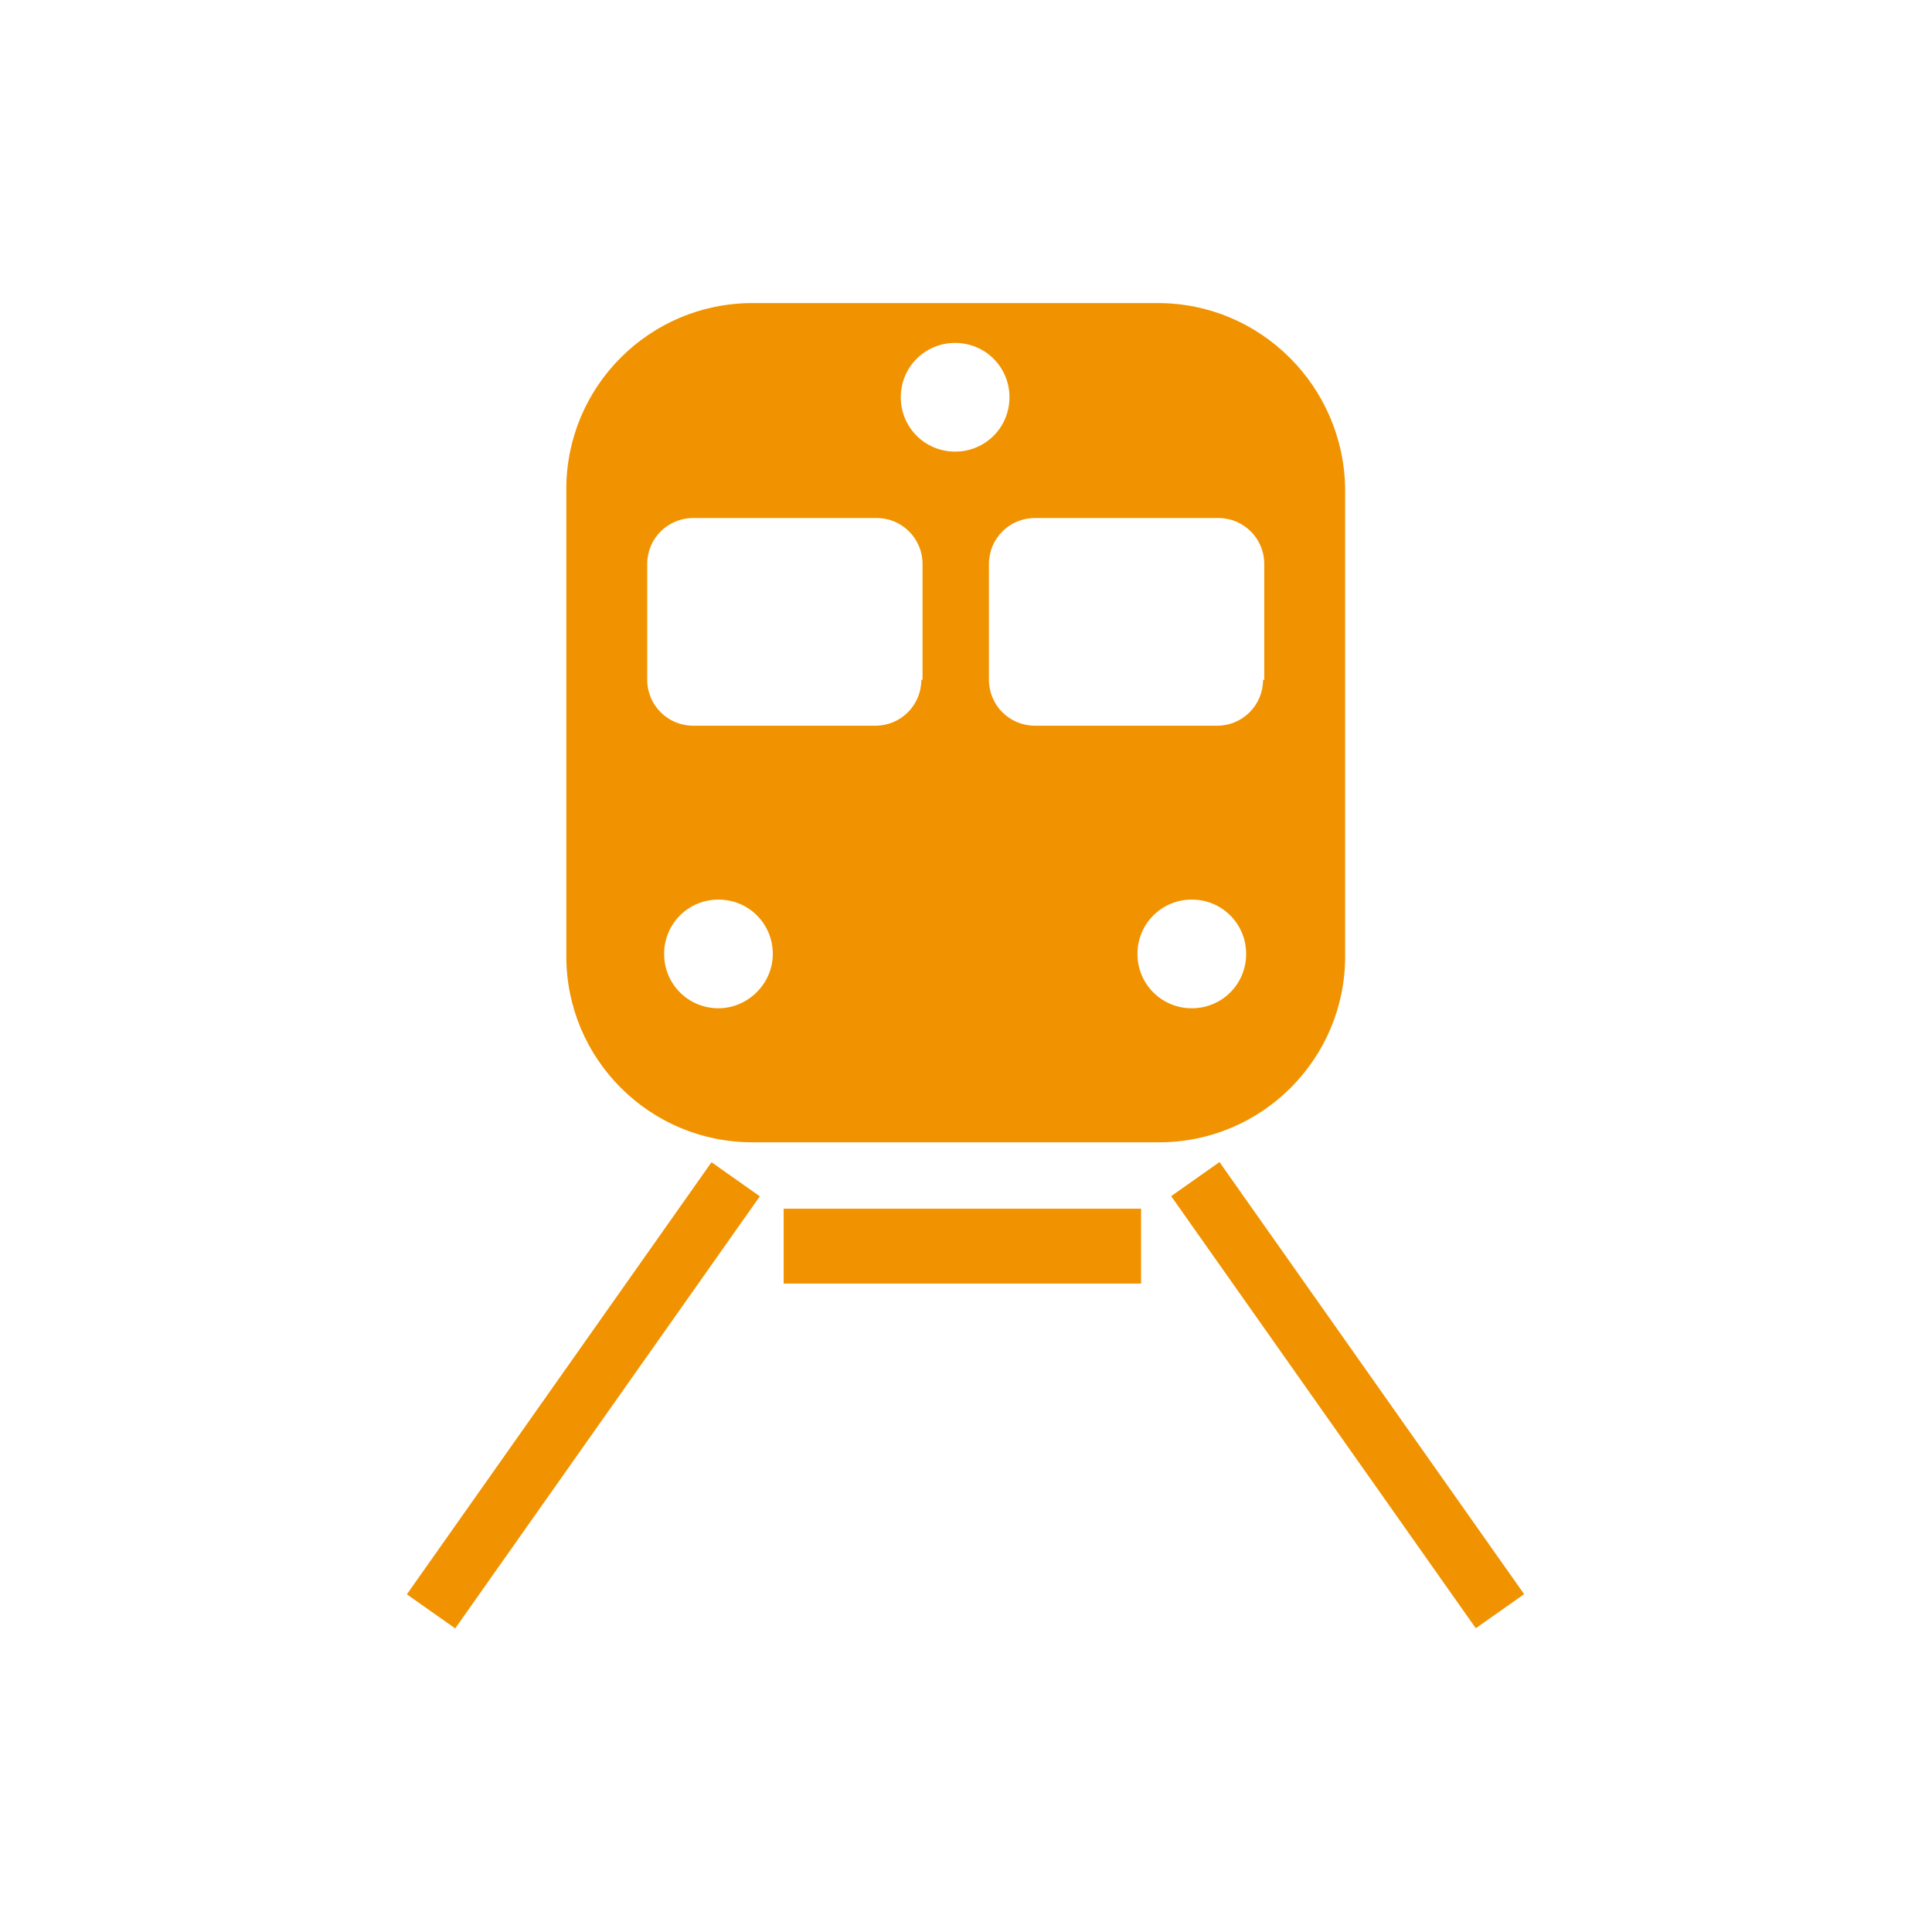 <?xml version="1.0" encoding="utf-8"?>
<!-- Generator: Adobe Illustrator 25.0.0, SVG Export Plug-In . SVG Version: 6.00 Build 0)  -->
<!DOCTYPE svg PUBLIC "-//W3C//DTD SVG 1.1//EN" "http://www.w3.org/Graphics/SVG/1.1/DTD/svg11.dtd">
<svg version="1.1" id="Capa_1" xmlns:x="http://ns.adobe.com/Extensibility/1.0/" xmlns:i="http://ns.adobe.com/AdobeIllustrator/10.0/" xmlns:graph="http://ns.adobe.com/Graphs/1.0/"
	 xmlns="http://www.w3.org/2000/svg" xmlns:xlink="http://www.w3.org/1999/xlink" x="0px" y="0px" viewBox="0 0 160 160"
	 style="enable-background:new 0 0 160 160;" xml:space="preserve">
<style type="text/css">
	.st0{fill:#F19300;}
</style>
<g>
	<g>
		<path class="st0" d="M95.9,25.1H62.3c-8.5,0-15.4,6.9-15.4,15.4v38.7c0,8.5,6.9,15.4,15.4,15.4h33.7c8.5,0,15.4-6.9,15.4-15.4
			V40.5C111.3,32,104.4,25.1,95.9,25.1z M59.5,83.5c-2.5,0-4.5-2-4.5-4.5s2-4.5,4.5-4.5c2.5,0,4.5,2,4.5,4.5S61.9,83.5,59.5,83.5z
			 M76.3,56.3c0,2.1-1.7,3.8-3.8,3.8H57.4c-2.1,0-3.8-1.7-3.8-3.8v-9.6c0-2.1,1.7-3.8,3.8-3.8h15.2c2.1,0,3.8,1.7,3.8,3.8V56.3z
			 M74.6,32.9c0-2.5,2-4.5,4.5-4.5c2.5,0,4.5,2,4.5,4.5c0,2.5-2,4.5-4.5,4.5C76.6,37.4,74.6,35.4,74.6,32.9z M98.7,83.5
			c-2.5,0-4.5-2-4.5-4.5s2-4.5,4.5-4.5c2.5,0,4.5,2,4.5,4.5S101.2,83.5,98.7,83.5z M104.6,56.3c0,2.1-1.7,3.8-3.8,3.8H85.7
			c-2.1,0-3.8-1.7-3.8-3.8v-9.6c0-2.1,1.7-3.8,3.8-3.8h15.2c2.1,0,3.8,1.7,3.8,3.8V56.3z"/>
		<rect x="64.9" y="100.1" class="st0" width="29.6" height="6.2"/>
		
			<rect x="26.5" y="113.1" transform="matrix(0.576 -0.817 0.817 0.576 -73.972 88.54)" class="st0" width="43.8" height="4.9"/>
		
			<rect x="109.2" y="93.7" transform="matrix(0.817 -0.576 0.576 0.817 -46.197 85.406)" class="st0" width="4.9" height="43.8"/>
	</g>
</g>
</svg>
